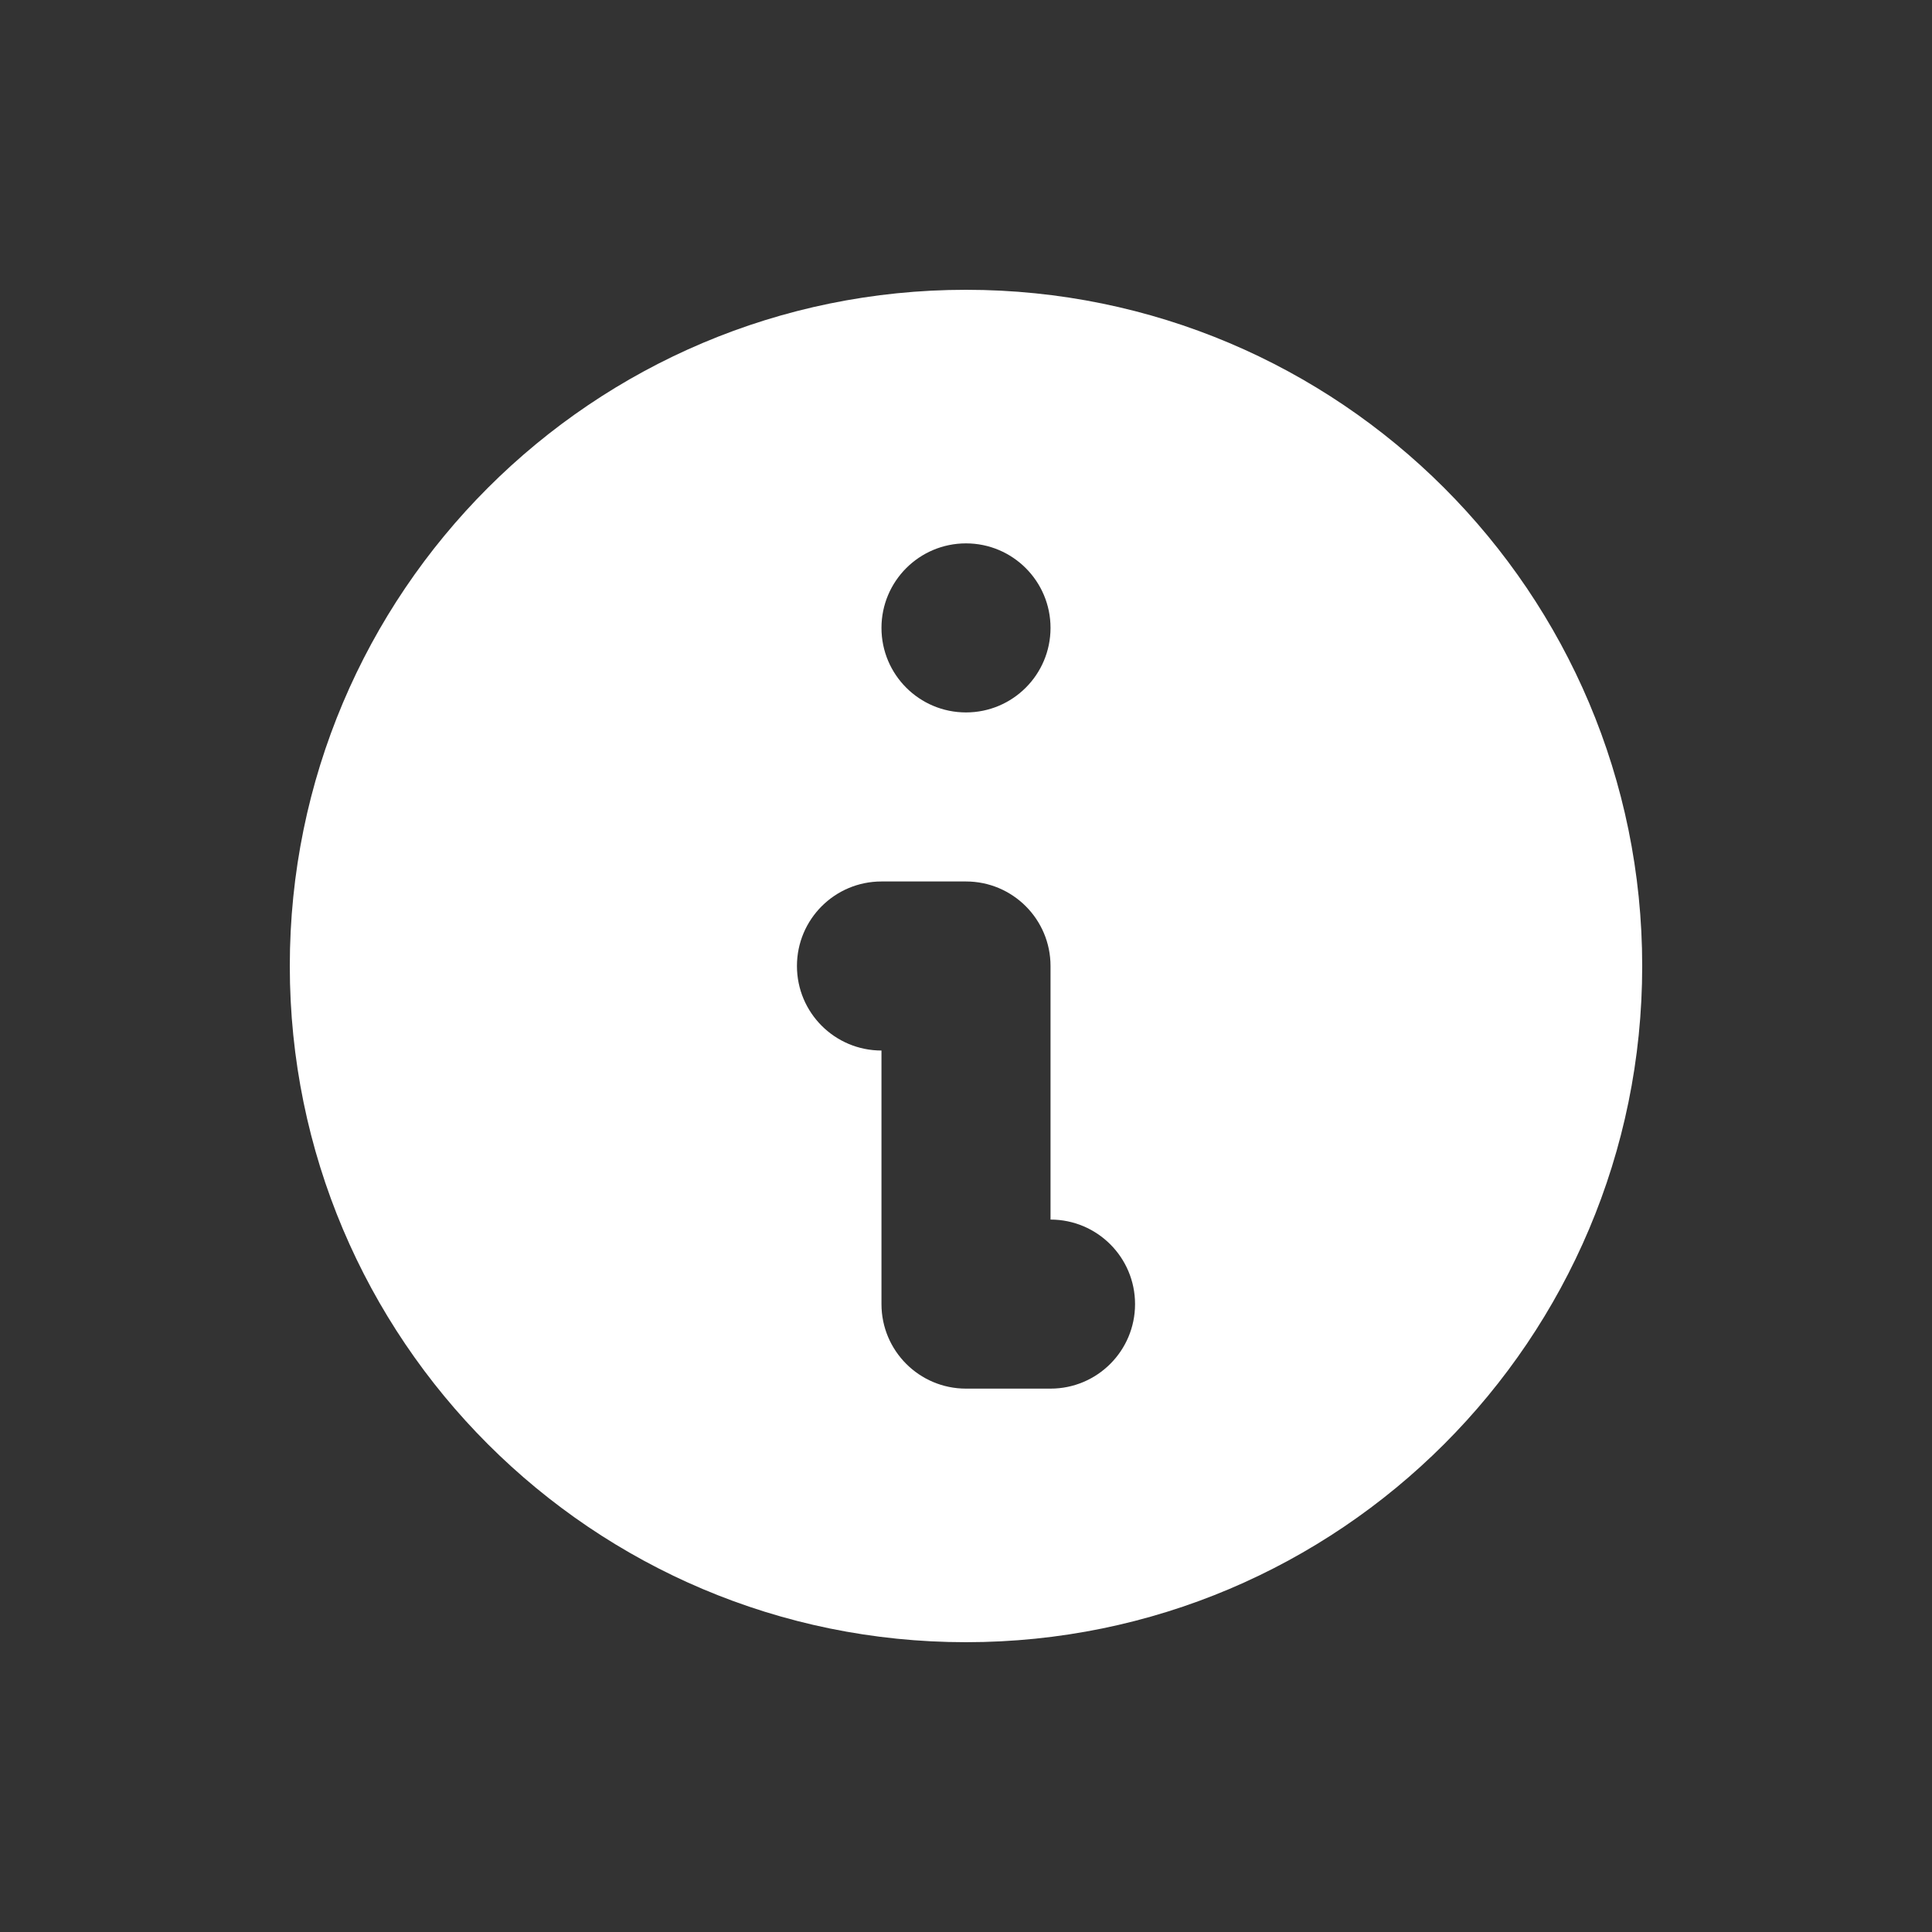 <svg width="24" height="24" viewBox="0 0 24 24" fill="none" xmlns="http://www.w3.org/2000/svg">
<rect x="0" y="0" width="24" height="24" fill="#333333" stroke="none"/>
<path fill-rule="evenodd" clip-rule="evenodd" d="M20.4 12C20.4 16.639 16.639 20.4 12 20.4C7.361 20.4 3.6 16.639 3.6 12C3.6 7.361 7.361 3.6 12 3.6C16.639 3.6 20.4 7.361 20.4 12ZM13.05 7.8C13.05 8.38 12.58 8.85 12 8.85C11.42 8.85 10.95 8.38 10.95 7.8C10.95 7.22 11.42 6.75 12 6.75C12.58 6.75 13.05 7.22 13.05 7.8ZM10.95 10.95C10.37 10.95 9.9 11.42 9.9 12C9.9 12.58 10.37 13.05 10.95 13.05V16.2C10.95 16.78 11.42 17.25 12 17.25H13.05C13.63 17.25 14.1 16.78 14.1 16.2C14.1 15.62 13.63 15.15 13.05 15.15V12C13.05 11.42 12.58 10.95 12 10.95H10.95Z" fill="white"/>
</svg>
